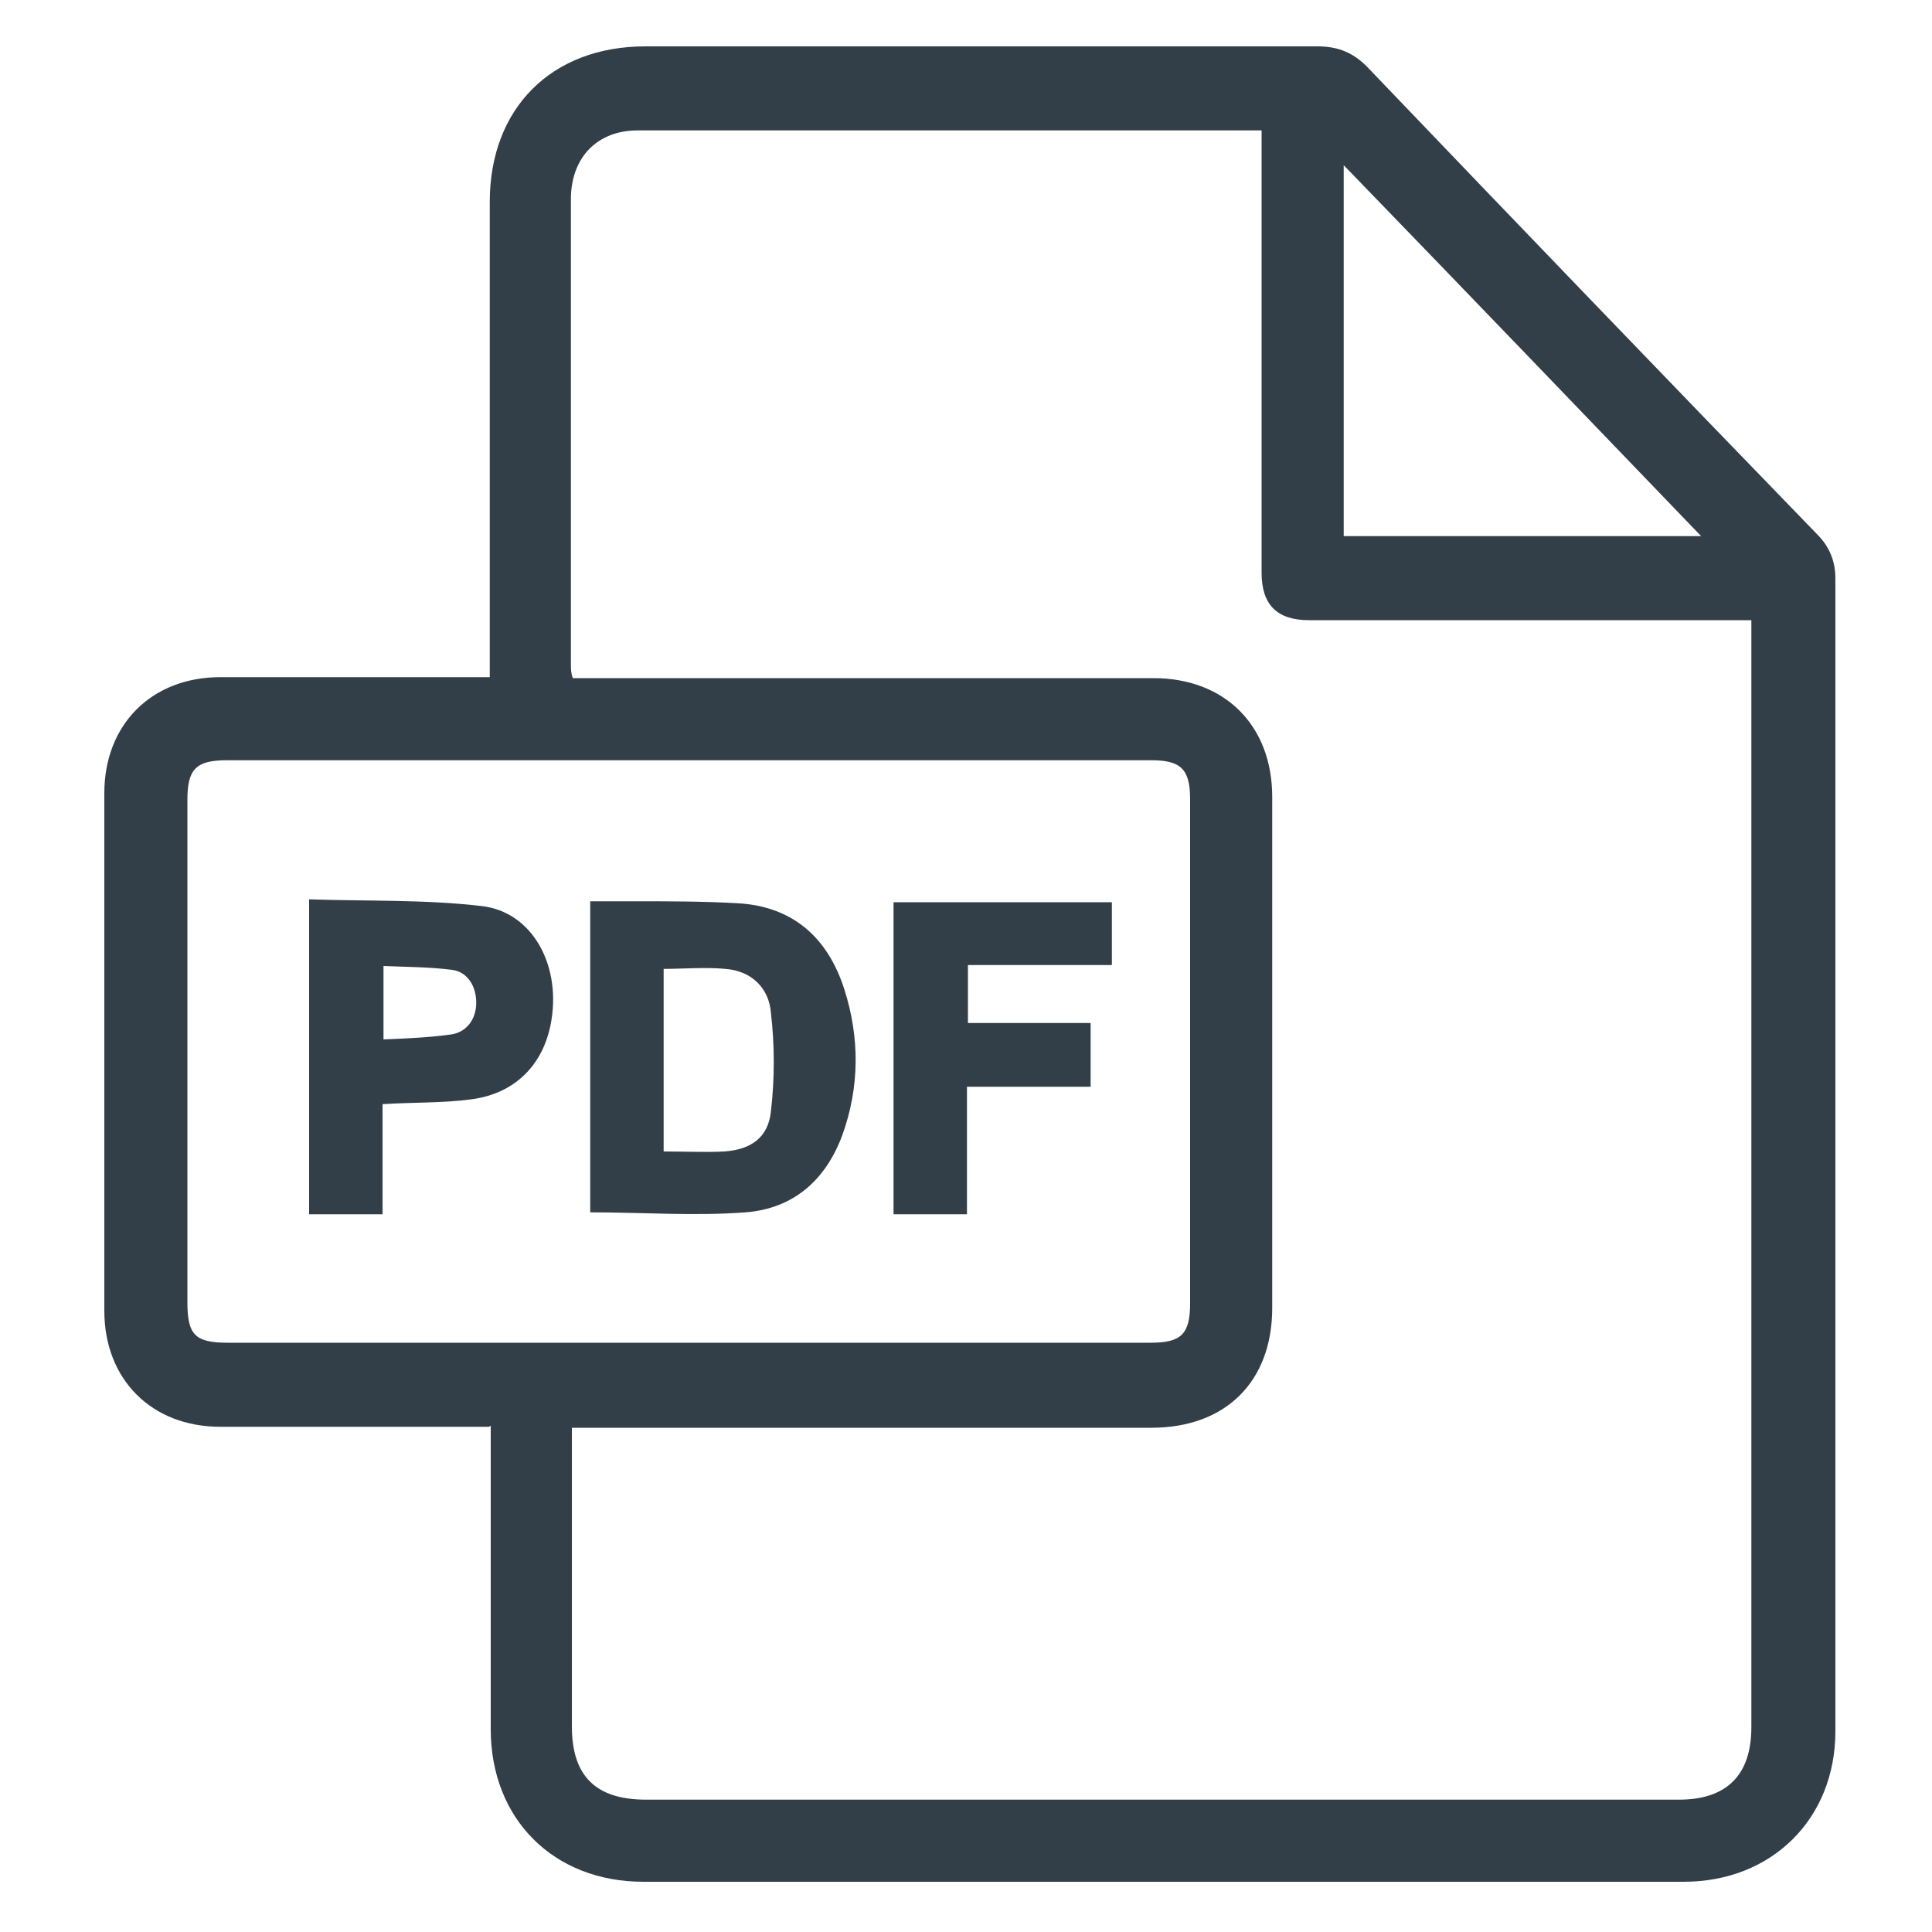 <?xml version="1.0" encoding="UTF-8"?>
<svg xmlns="http://www.w3.org/2000/svg" version="1.1" viewBox="0 0 200 200">
  <defs>
    <style>
      .cls-1 {
        fill: #333f48;
      }
    </style>
  </defs>
  <!-- Generator: Adobe Illustrator 28.7.1, SVG Export Plug-In . SVG Version: 1.2.0 Build 142)  -->
  <g>
    <g id="Layer_1">
      <path class="cls-1" d="M50.6,147.7c-.8,0-1.4,0-2,0-8.6,0-17.2,0-25.8,0-7.1,0-12-4.9-12-12,0-17.9,0-35.7,0-53.6,0-7.1,4.9-12,12-12,8.6,0,17.2,0,25.8,0,.6,0,1.2,0,2.1,0,0-.9,0-1.6,0-2.4,0-15.6,0-31.2,0-46.8,0-9.7,6.4-16.1,16.1-16.1,23.2,0,46.4,0,69.6,0,2.2,0,3.8.7,5.3,2.3,15.4,16.1,30.9,32.2,46.4,48.2,1.3,1.3,1.9,2.8,1.9,4.6,0,39.8,0,79.6,0,119.3,0,9.1-6.6,15.6-15.7,15.6-35.9,0-71.8,0-107.7,0-9.3,0-15.8-6.5-15.8-15.8,0-9.8,0-19.5,0-29.3,0-.6,0-1.2,0-2.1ZM130.4,13.5c-.7,0-1.1,0-1.6,0-20.9,0-41.9,0-62.8,0-4.1,0-6.8,2.7-6.9,6.9,0,16.1,0,32.3,0,48.4,0,.4,0,.9.2,1.4.8,0,1.5,0,2.2,0,19.3,0,38.6,0,57.9,0,7.4,0,12.3,4.9,12.3,12.3,0,17.6,0,35.3,0,52.9,0,7.6-4.8,12.4-12.5,12.4-19.3,0-38.6,0-57.9,0-.7,0-1.3,0-2.1,0,0,.9,0,1.5,0,2.1,0,9.6,0,19.2,0,28.8,0,5.2,2.5,7.6,7.7,7.6,35.6,0,71.2,0,106.9,0,4.9,0,7.5-2.5,7.5-7.5,0-37.5,0-75.1,0-112.6,0-.6,0-1.2,0-2-.9,0-1.6,0-2.4,0-14.5,0-28.9,0-43.4,0-3.3,0-4.9-1.6-4.9-4.9,0-7.9,0-15.8,0-23.8,0-7.3,0-14.6,0-22ZM71.2,139c16,0,31.9,0,47.9,0,3.2,0,4.1-.9,4.1-4.1,0-17.4,0-34.8,0-52.2,0-3.1-1-4-4-4-31.9,0-63.8,0-95.7,0-3.2,0-4.1.9-4.1,4.1,0,17.3,0,34.7,0,52,0,3.4.8,4.2,4.2,4.2,15.9,0,31.8,0,47.7,0ZM176.1,55.5c-12.5-13-24.6-25.6-37-38.4v38.4h37Z"/>
      <path class="cls-1" d="M61.1,125.6v-32.3c1.5,0,3,0,4.5,0,3.6,0,7.2,0,10.7.2,5.8.3,9.4,3.6,11.1,8.9,1.6,5,1.6,10.1-.2,15.1-1.7,4.6-5,7.6-10,8-5.3.4-10.7,0-16.1,0ZM68.7,100.2v19c2.2,0,4.3.1,6.3,0,2.7-.2,4.5-1.4,4.8-4.1.4-3.4.4-6.9,0-10.3-.2-2.5-2-4.3-4.7-4.5-2.1-.2-4.3,0-6.5,0Z"/>
      <path class="cls-1" d="M39.6,114.2v11.5h-7.6v-32.6c6,.2,12,0,17.9.7,5.1.6,8.1,5.9,7.2,11.7-.7,4.6-3.7,7.7-8.3,8.3-3,.4-6,.3-9.2.5ZM39.7,107.6c2.4-.1,4.7-.2,6.9-.5,1.7-.2,2.7-1.6,2.7-3.3,0-1.7-.9-3.2-2.5-3.4-2.3-.3-4.7-.3-7.1-.4v7.7Z"/>
      <path class="cls-1" d="M115.1,93.4v6.5h-14.9v6h12.7v6.6h-12.8v13.2h-7.6v-32.3h22.5Z"/>
    </g>
  </g>
</svg>